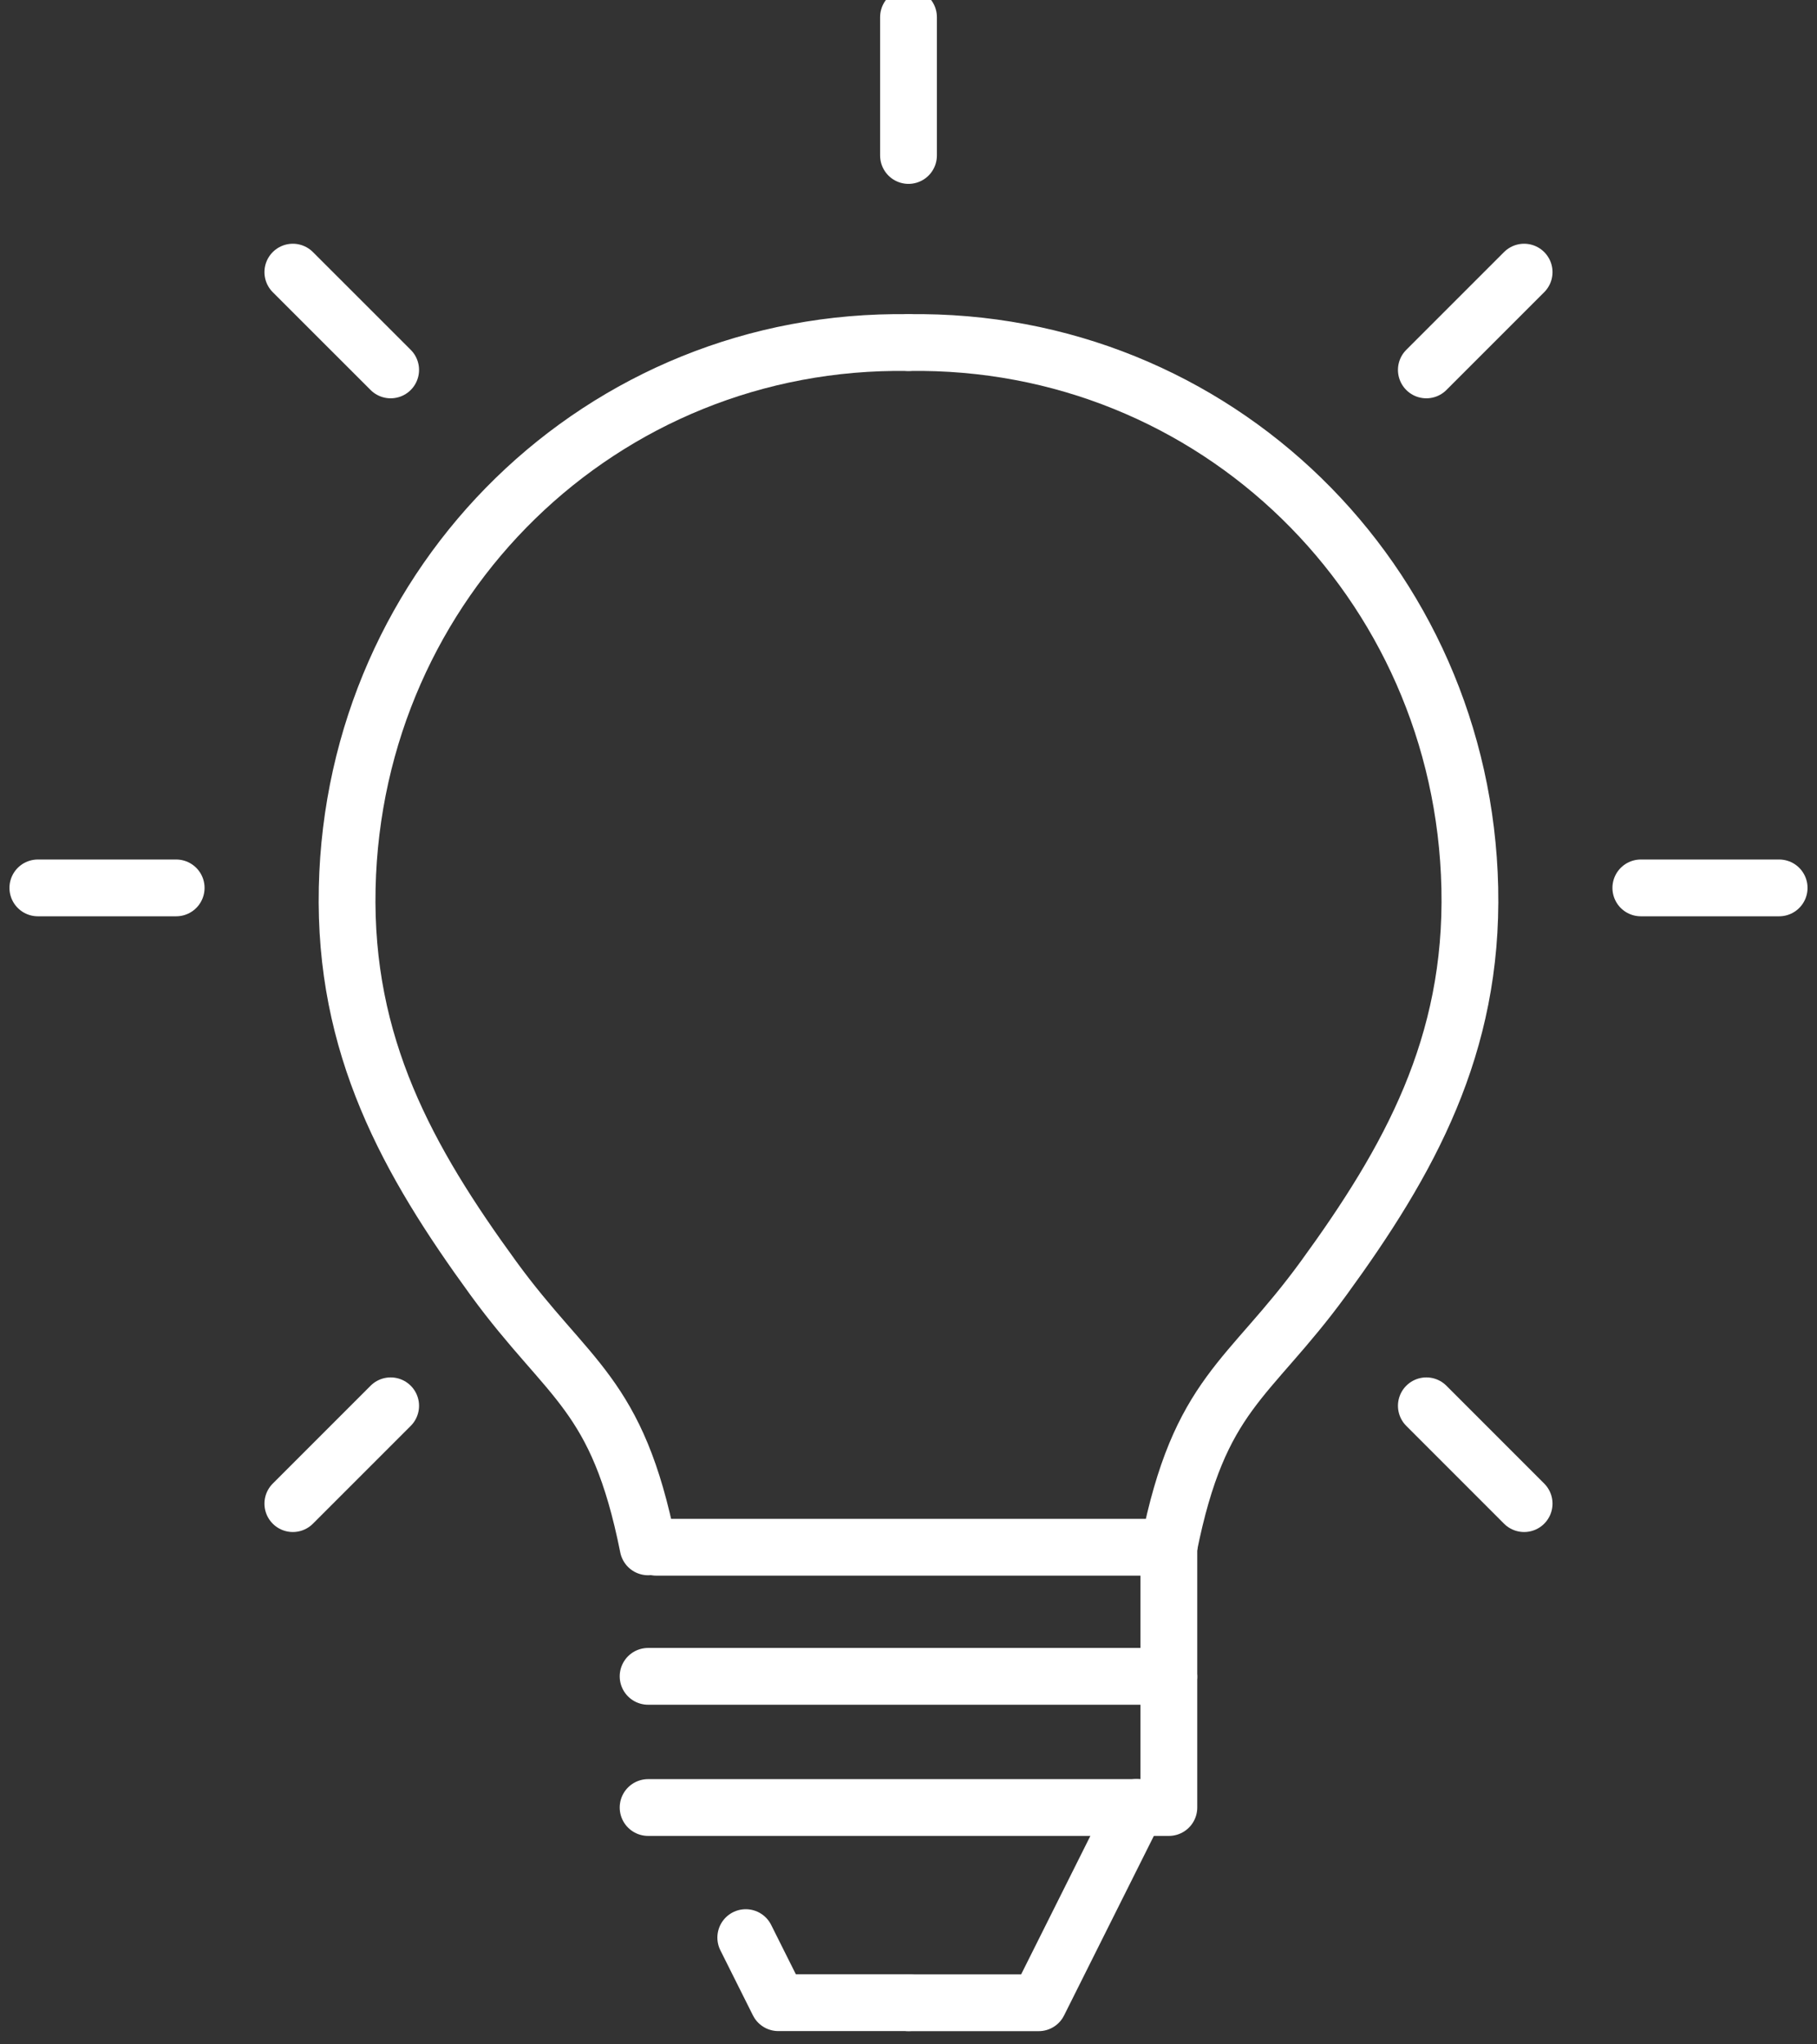 <svg width="48" height="54" viewBox="0 0 48 54" fill="none" xmlns="http://www.w3.org/2000/svg">
<rect x="0" y="0" width="48" height="54" fill="#333333" stroke="none"/>
<path d="M23.999 9.049C15.898 8.926 9.352 15.349 9.172 23.451C9.079 27.627 10.769 30.656 13.036 33.768C15.027 36.5 16.306 36.778 17.121 40.859" stroke="white" stroke-width="1.5" stroke-linecap="round" stroke-linejoin="round"/>
<path d="M24 9.049C32.102 8.926 38.647 15.349 38.828 23.451C38.92 27.627 37.23 30.656 34.963 33.768C32.972 36.5 31.693 36.778 30.878 40.859" stroke="white" stroke-width="1.5" stroke-linecap="round" stroke-linejoin="round"/>
<path d="M30.878 40.867L30.833 40.869H17.336" stroke="white" stroke-width="1.5" stroke-linecap="round" stroke-linejoin="round"/>
<path d="M17.121 44.279H30.878V40.867" stroke="white" stroke-width="1.5" stroke-linecap="round" stroke-linejoin="round"/>
<path d="M30.878 44.305V47.744H17.121" stroke="white" stroke-width="1.5" stroke-linecap="round" stroke-linejoin="round"/>
<path d="M30.019 47.742L27.439 52.901H24" stroke="white" stroke-width="1.5" stroke-linecap="round" stroke-linejoin="round"/>
<path d="M24 0.453V4.107" stroke="white" stroke-width="1.5" stroke-linecap="round" stroke-linejoin="round"/>
<path d="M7.736 7.188L10.32 9.771" stroke="white" stroke-width="1.5" stroke-linecap="round" stroke-linejoin="round"/>
<path d="M1 23.453H4.654" stroke="white" stroke-width="1.5" stroke-linecap="round" stroke-linejoin="round"/>
<path d="M7.736 39.717L10.32 37.133" stroke="white" stroke-width="1.5" stroke-linecap="round" stroke-linejoin="round"/>
<path d="M40.263 39.717L37.68 37.133" stroke="white" stroke-width="1.5" stroke-linecap="round" stroke-linejoin="round"/>
<path d="M47 23.453H43.346" stroke="white" stroke-width="1.5" stroke-linecap="round" stroke-linejoin="round"/>
<path d="M40.263 7.188L37.68 9.771" stroke="white" stroke-width="1.5" stroke-linecap="round" stroke-linejoin="round"/>
<path d="M24 52.899H20.561L19.701 51.18" stroke="white" stroke-width="1.5" stroke-linecap="round" stroke-linejoin="round"/>
</svg>

